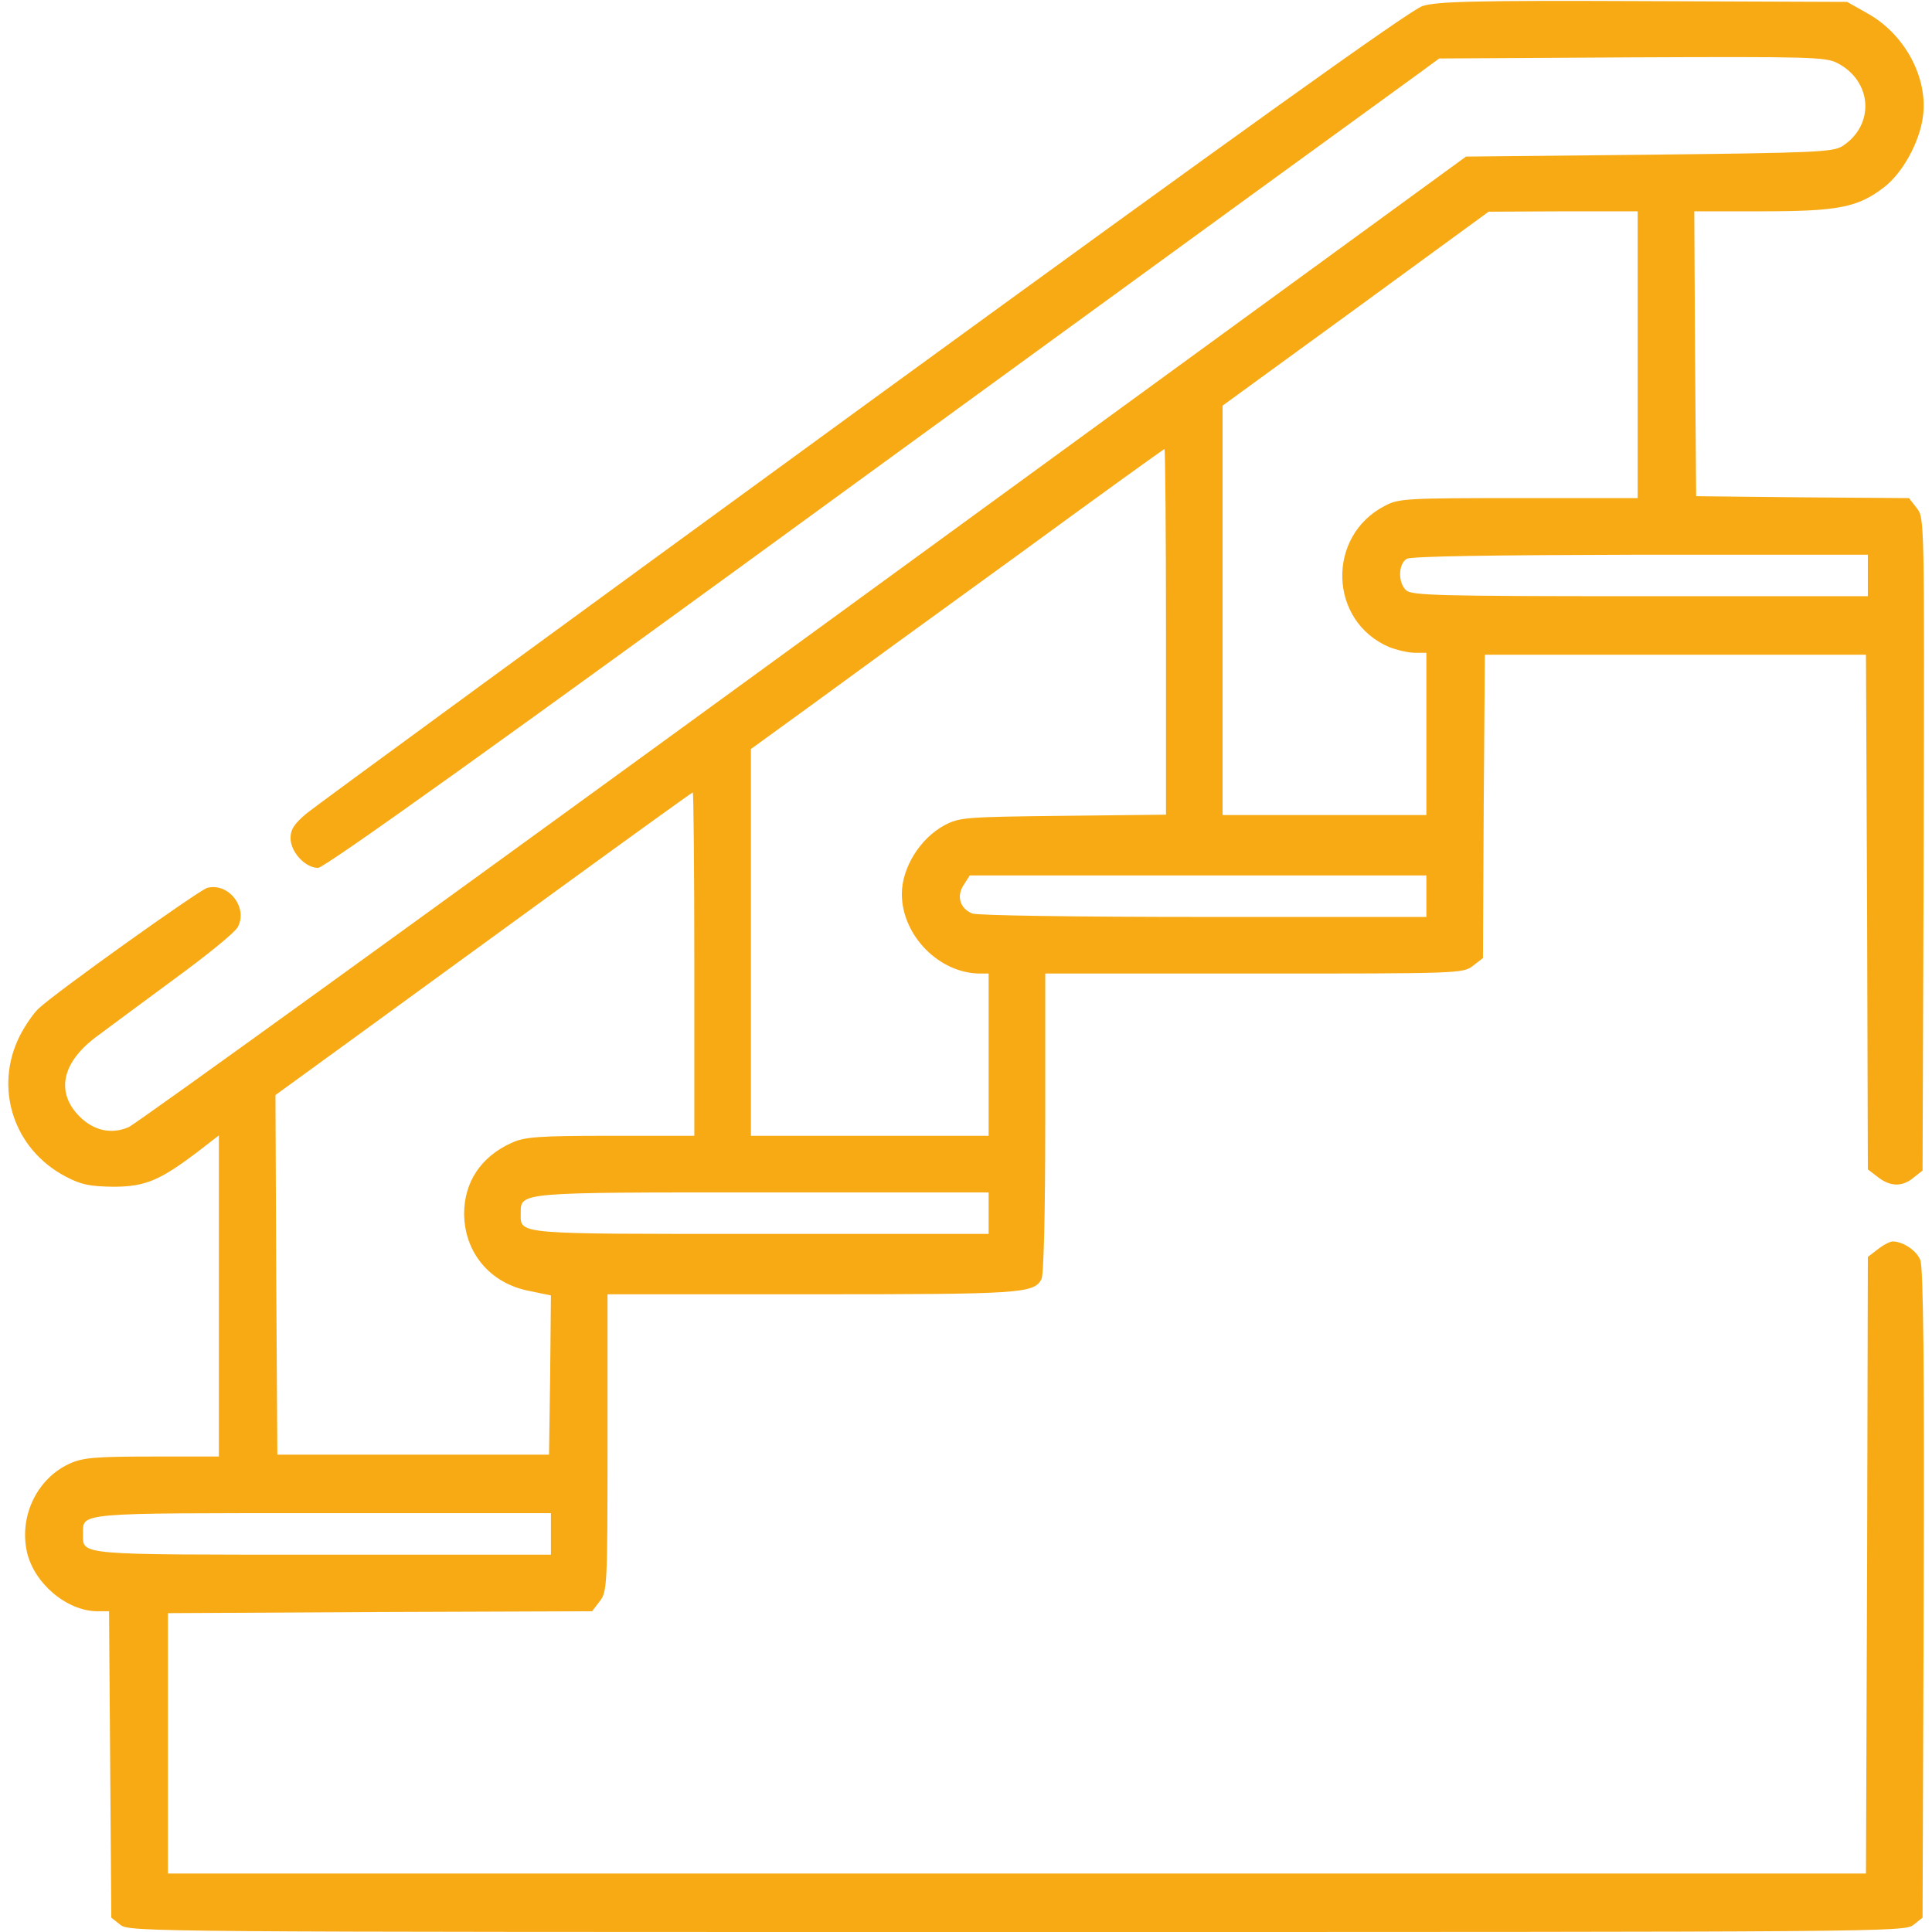 <svg xmlns="http://www.w3.org/2000/svg" xmlns:xlink="http://www.w3.org/1999/xlink" width="180px" height="180px" viewBox="0 0 180 180" version="1.1">
<g id="surface1">
<path style=" stroke:none;fill-rule:nonzero;fill:#f7aa14;fill-opacity:1;" d="M 132.539 0.562 C 131.449 0.879 115.277 12.48 80.508 37.793 C 52.77 58.008 29.391 75.094 28.547 75.797 C 27.422 76.746 27.07 77.273 27.07 78.082 C 27.07 79.383 28.441 80.859 29.637 80.859 C 30.234 80.859 46.758 69.047 80.543 44.402 C 108.07 24.363 131.379 7.418 132.363 6.715 L 134.086 5.449 L 152.051 5.344 C 168.609 5.273 170.086 5.309 171.176 5.871 C 174.445 7.559 174.691 11.637 171.668 13.605 C 170.789 14.168 169.172 14.238 153.633 14.414 L 136.582 14.59 L 74.883 59.555 C 40.957 84.27 12.656 104.73 11.988 105.012 C 10.371 105.715 8.719 105.328 7.418 104.027 C 5.203 101.812 5.73 99.07 8.859 96.68 C 9.879 95.906 13.184 93.48 16.172 91.266 C 19.16 89.086 21.867 86.906 22.148 86.379 C 23.133 84.586 21.305 82.195 19.301 82.723 C 18.492 82.969 5.273 92.391 3.586 93.973 C 3.129 94.395 2.355 95.52 1.863 96.469 C -0.598 101.32 1.23 107.051 6.117 109.617 C 7.594 110.391 8.367 110.531 10.547 110.566 C 13.535 110.566 14.906 109.969 18.387 107.332 L 20.391 105.785 L 20.391 135.703 L 14.168 135.703 C 8.824 135.703 7.699 135.809 6.469 136.371 C 3.48 137.742 1.793 141.188 2.496 144.527 C 3.129 147.48 6.188 150.082 9.035 150.117 L 10.16 150.117 L 10.371 178.664 L 11.215 179.332 C 12.023 180 13.852 180 94.746 180 C 175.676 180 177.469 180 178.277 179.332 L 179.121 178.664 L 179.227 148.465 C 179.297 127.371 179.191 118.02 178.91 117.387 C 178.559 116.508 177.293 115.664 176.344 115.664 C 176.098 115.664 175.465 115.98 174.938 116.402 L 174.023 117.105 L 173.953 145.828 L 173.848 174.551 L 15.645 174.551 L 15.645 150.293 L 35.402 150.188 L 55.16 150.117 L 55.863 149.203 C 56.566 148.289 56.602 147.867 56.602 134.438 L 56.602 120.586 L 75.551 120.586 C 95.062 120.586 96.328 120.516 97.031 119.18 C 97.242 118.793 97.383 113.027 97.383 104.625 L 97.383 90.703 L 116.859 90.703 C 135.984 90.703 136.336 90.703 137.25 89.965 L 138.164 89.262 L 138.234 75.129 L 138.34 60.996 L 173.848 60.996 L 173.953 84.973 L 174.023 108.949 L 174.938 109.652 C 176.098 110.566 177.223 110.602 178.277 109.723 L 179.121 109.055 L 179.227 78.645 C 179.297 48.375 179.297 48.27 178.594 47.355 L 177.855 46.406 L 167.941 46.336 L 158.027 46.23 L 157.922 32.941 L 157.852 19.688 L 164.109 19.688 C 171.211 19.688 173.074 19.336 175.5 17.473 C 177.258 16.137 178.84 13.254 179.156 10.863 C 179.648 7.242 177.469 3.199 174.023 1.266 L 172.09 0.176 L 153.105 0.105 C 137.355 0.035 133.84 0.141 132.539 0.562 Z M 152.578 33.047 L 152.578 46.406 L 141.504 46.406 C 131.133 46.406 130.324 46.441 129.059 47.109 C 123.539 49.922 123.785 57.902 129.445 60.293 C 130.184 60.574 131.238 60.82 131.836 60.82 L 132.891 60.82 L 132.891 75.938 L 113.906 75.938 L 113.906 37.793 L 126.316 28.758 L 138.691 19.723 L 145.652 19.688 L 152.578 19.688 Z M 108.633 58.852 L 108.633 75.902 L 99.07 76.008 C 89.895 76.113 89.402 76.148 87.996 76.887 C 85.711 78.117 84.023 80.859 84.023 83.285 C 84.023 87.152 87.504 90.703 91.336 90.703 L 92.109 90.703 L 92.109 105.82 L 69.961 105.82 L 69.961 69.785 L 75.34 65.883 C 78.258 63.738 86.906 57.445 94.535 51.926 C 102.129 46.371 108.422 41.836 108.492 41.836 C 108.562 41.836 108.633 49.5 108.633 58.852 Z M 174.023 53.613 L 174.023 55.547 L 152.789 55.547 C 133.945 55.547 131.484 55.477 130.992 54.984 C 130.219 54.246 130.289 52.523 131.062 52.066 C 131.449 51.82 139.113 51.715 152.859 51.68 L 174.023 51.68 Z M 64.688 89.824 L 64.688 105.82 L 56.883 105.82 C 50.027 105.82 48.867 105.926 47.637 106.488 C 44.789 107.789 43.242 110.145 43.242 113.098 C 43.277 116.719 45.668 119.566 49.289 120.27 L 51.328 120.691 L 51.258 128.109 L 51.152 135.527 L 25.84 135.527 L 25.734 118.758 L 25.664 102.023 L 33.117 96.609 C 37.23 93.621 45.949 87.258 52.488 82.512 C 59.062 77.73 64.477 73.828 64.547 73.828 C 64.617 73.828 64.688 81.035 64.688 89.824 Z M 132.891 83.496 L 132.891 85.43 L 112.184 85.43 C 100.055 85.43 91.09 85.289 90.598 85.113 C 89.438 84.656 89.086 83.496 89.789 82.441 L 90.352 81.562 L 132.891 81.562 Z M 92.109 113.027 L 92.109 114.961 L 70.875 114.961 C 47.742 114.961 48.516 115.031 48.516 113.027 C 48.516 111.059 48.234 111.094 71.086 111.094 L 92.109 111.094 Z M 51.328 142.91 L 51.328 144.844 L 30.094 144.844 C 6.961 144.844 7.734 144.914 7.734 142.91 C 7.734 140.906 6.961 140.977 30.094 140.977 L 51.328 140.977 Z M 51.328 142.91 "/>
</g>
</svg>